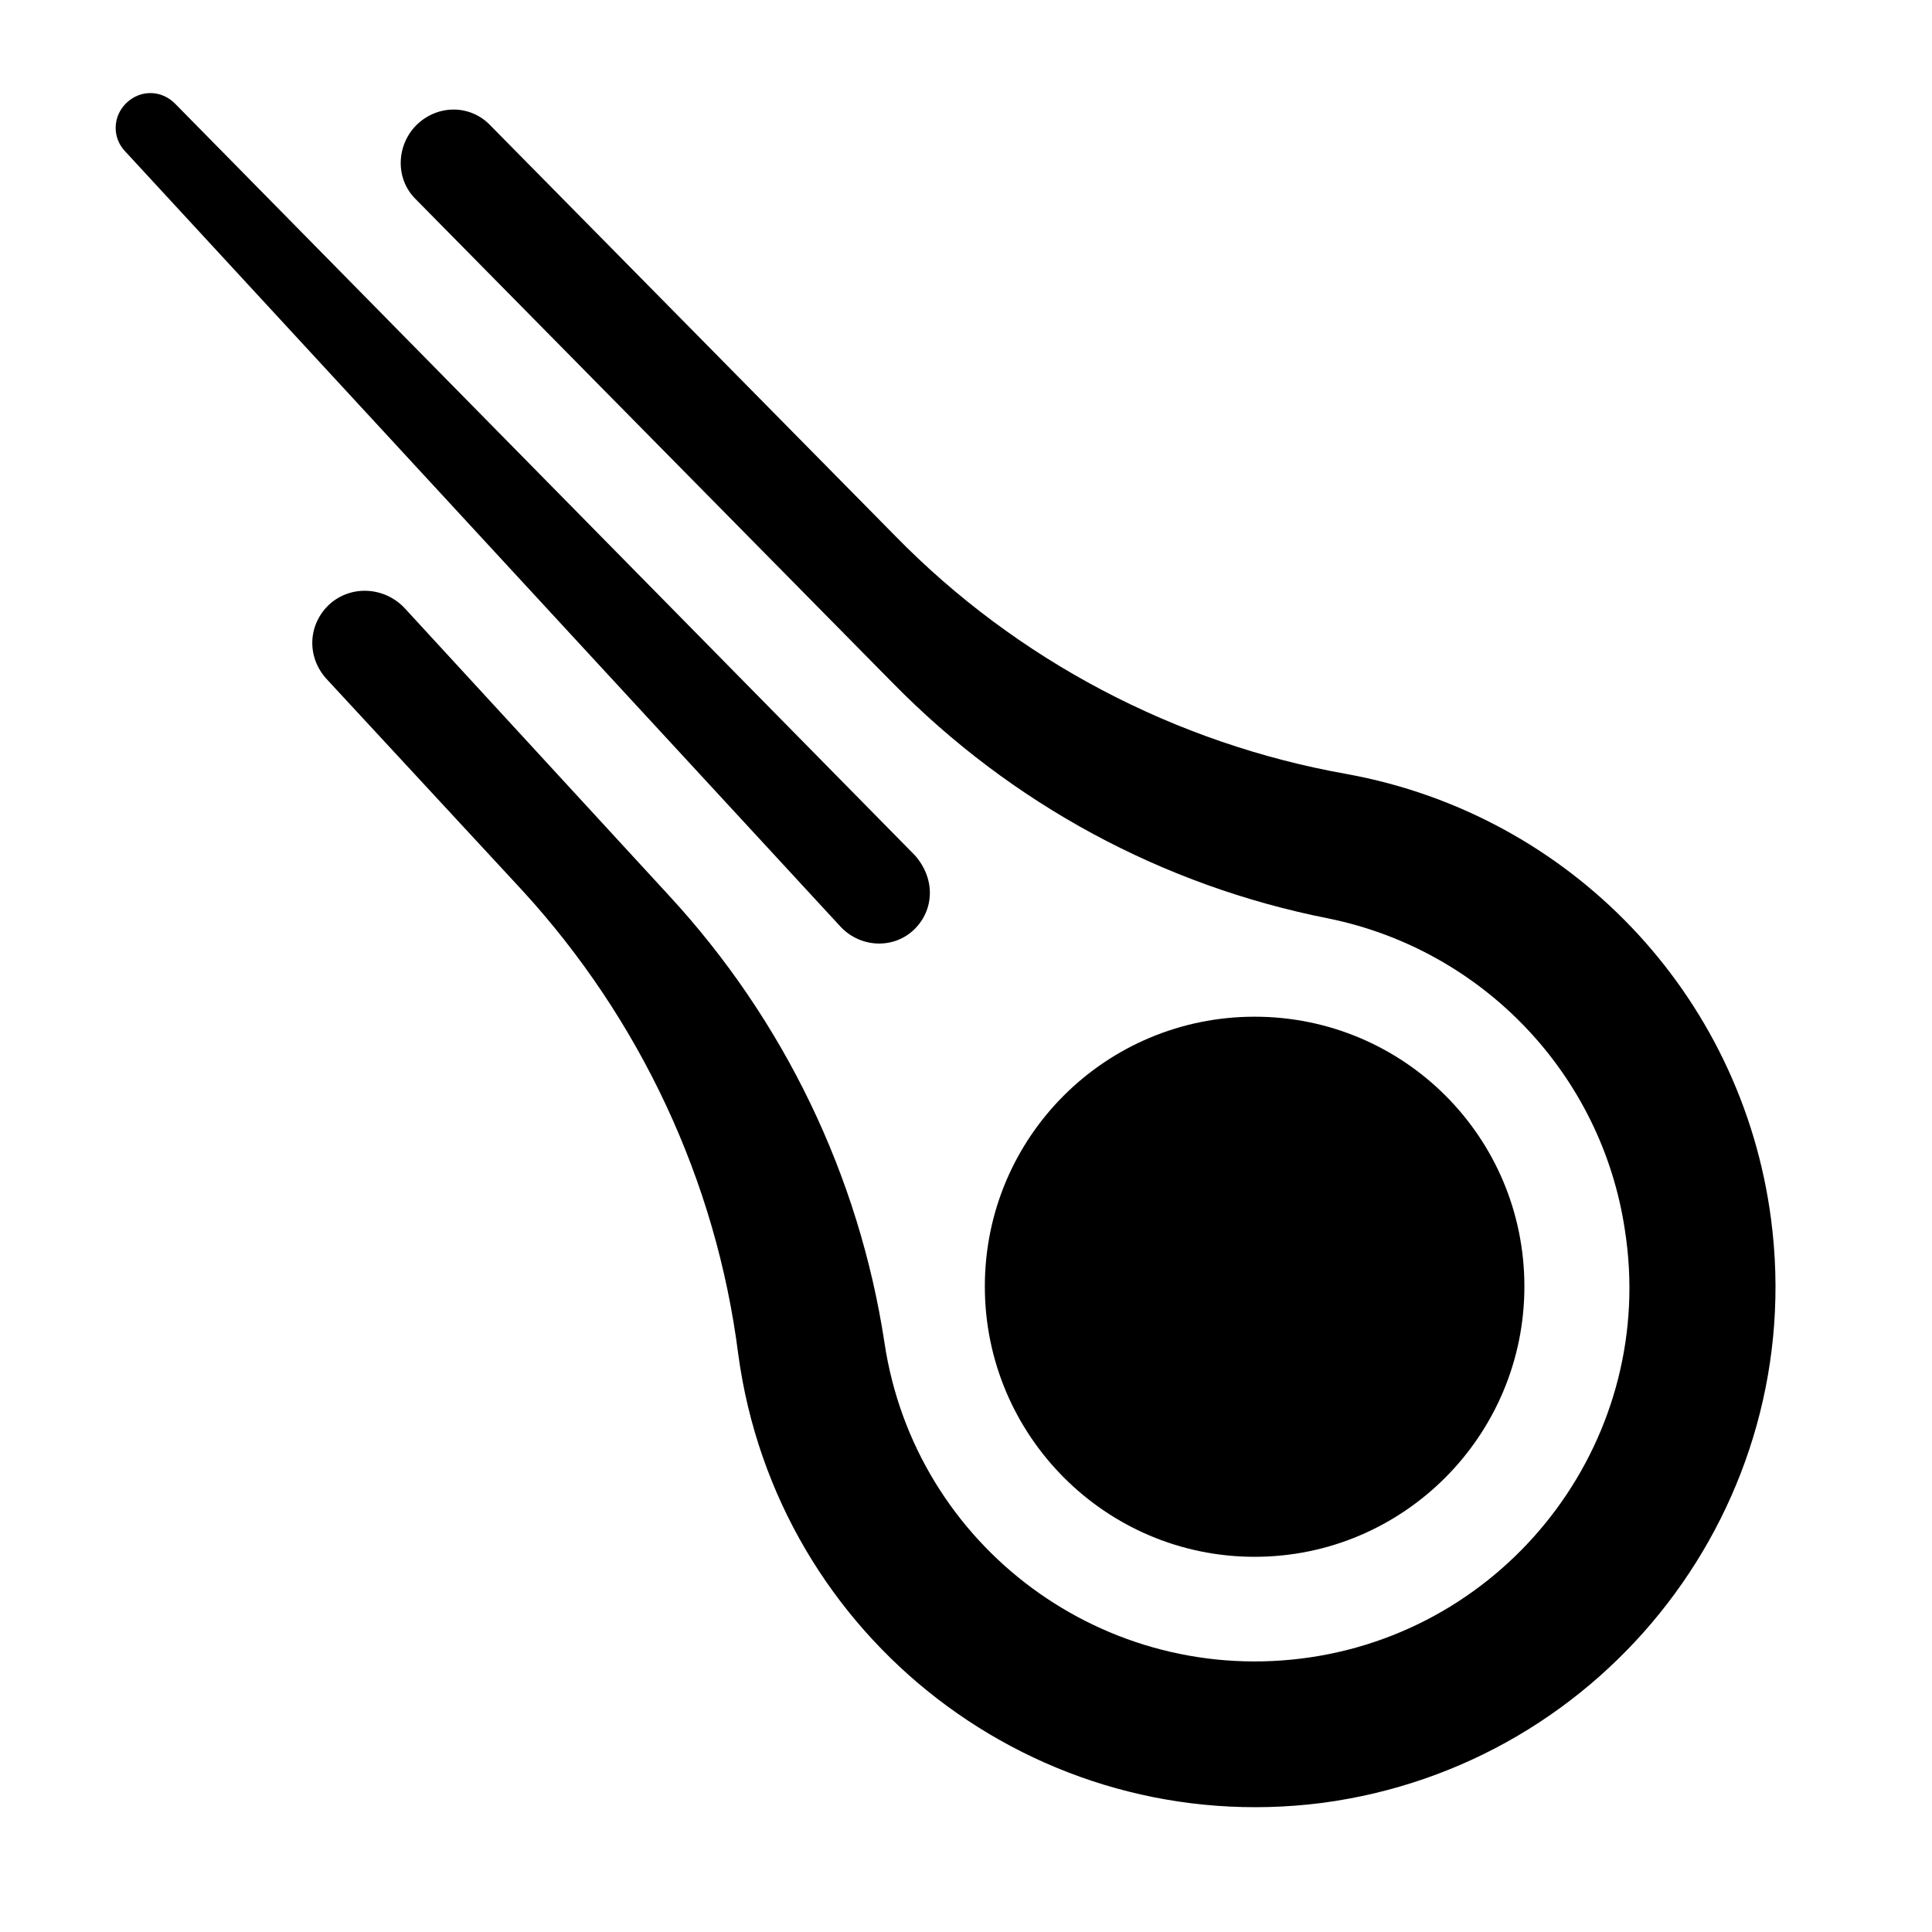 <?xml version="1.0" encoding="UTF-8"?>
<!-- Uploaded to: ICON Repo, www.iconrepo.com, Generator: ICON Repo Mixer Tools -->
<svg fill="#000000" width="800px" height="800px" version="1.1" viewBox="144 144 512 512" xmlns="http://www.w3.org/2000/svg">
 <g>
  <path d="m366.55 389.36-189.35-205.21c-3.594-3.738-3.293-9.422 0.297-12.863 3.738-3.594 9.277-3.441 12.863 0.145l196.09 199.23c5.684 6.43 5.082 14.957-0.594 20.043-5.539 4.938-14.211 4.34-19.301-1.344z"/>
  <path d="m230.6 324c-5.379-5.836-5.09-14.504 0.746-19.891 5.688-5.082 14.359-4.637 19.746 0.898l70.297 76.43c30.359 32.902 50.262 74.18 56.992 118.3 8.074 54.297 58.629 91.543 112.93 83.461 54.133-8.082 91.828-58.934 83.301-113.23-6.133-41.133-37.539-74.188-78.523-82.559-43.977-8.676-84.055-30.363-115.46-62.371l-126.54-128.33c-5.387-5.387-5.082-14.207 0.301-19.594 5.684-5.535 14.359-5.387 19.594 0.152l107.24 108.74c32.156 32.902 74.191 55.043 119.66 63.117 59.223 10.766 104.69 58.324 112.47 118.01 9.871 75.379-43.523 144.63-118.91 154.65-75.676 9.723-144.63-43.527-154.8-118.91-5.836-45.918-26.027-88.84-57.137-122.8z"/>
  <path d="m547.98 484.93c0-39.633-32.008-71.492-71.492-71.492-39.484 0-71.496 31.855-71.496 71.492 0 39.484 32.012 71.641 71.496 71.641 39.484 0.004 71.492-32.156 71.492-71.641z"/>
 </g>
</svg>